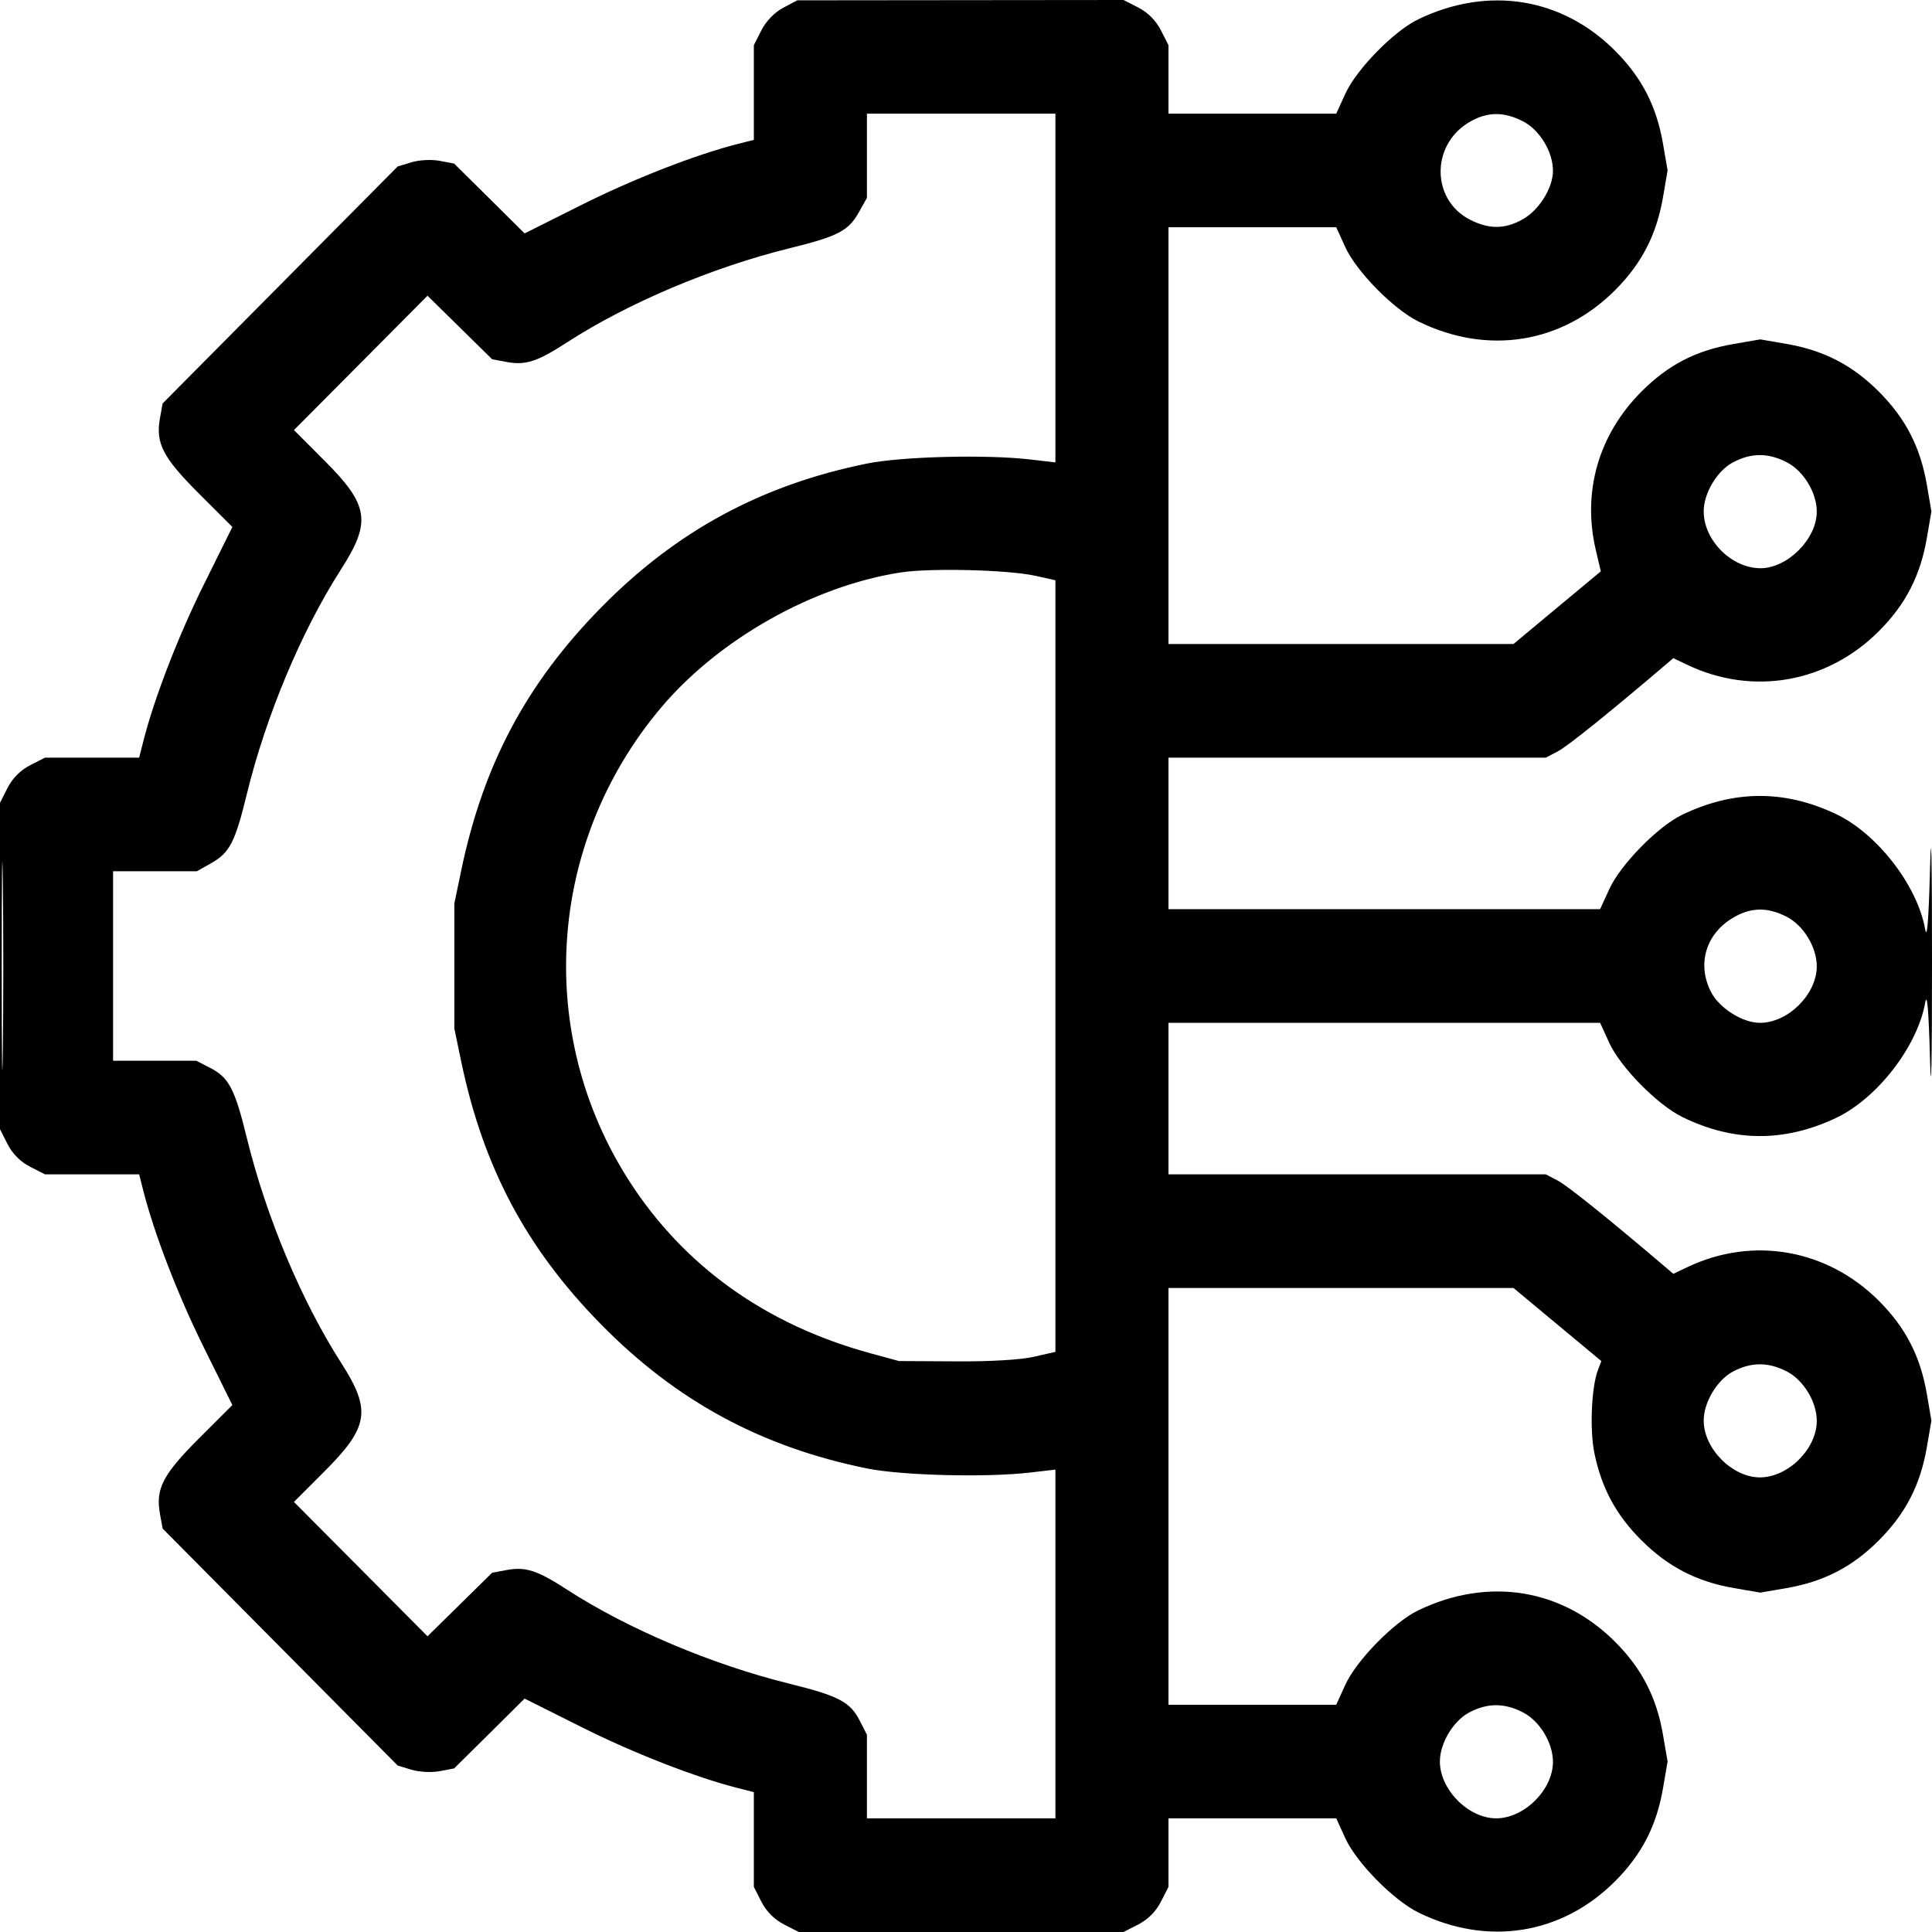 <svg width="36" height="36" viewBox="0 0 36 36" fill="none" xmlns="http://www.w3.org/2000/svg">
<path fill-rule="evenodd" clip-rule="evenodd" d="M14.592 0.146C14.432 0.231 14.275 0.393 14.188 0.563L14.047 0.841V1.724V2.606L13.748 2.682C12.956 2.884 11.805 3.333 10.84 3.816L9.775 4.349L9.119 3.698L8.462 3.048L8.193 2.997C8.04 2.968 7.812 2.98 7.666 3.024L7.41 3.102L5.22 5.31L3.03 7.518L2.981 7.789C2.896 8.258 3.033 8.523 3.708 9.198L4.33 9.819L3.798 10.892C3.316 11.864 2.87 13.021 2.669 13.818L2.593 14.118H1.715H0.837L0.56 14.26C0.382 14.351 0.232 14.501 0.141 14.681L0 14.959V18V21.041L0.141 21.32C0.232 21.499 0.382 21.649 0.56 21.74L0.837 21.882H1.715H2.593L2.669 22.182C2.87 22.979 3.316 24.136 3.798 25.108L4.33 26.181L3.708 26.802C3.033 27.477 2.896 27.742 2.981 28.211L3.03 28.482L5.22 30.69L7.41 32.898L7.666 32.976C7.812 33.02 8.04 33.032 8.193 33.003L8.462 32.952L9.119 32.302L9.775 31.651L10.84 32.184C11.805 32.667 12.956 33.116 13.748 33.318L14.047 33.394V34.276V35.159L14.188 35.437C14.279 35.617 14.429 35.766 14.607 35.858L14.884 36H17.91H20.936L21.213 35.858C21.391 35.766 21.54 35.617 21.631 35.437L21.773 35.159V34.52V33.882H23.336H24.899L25.068 34.253C25.276 34.708 25.966 35.409 26.432 35.638C27.721 36.27 29.106 36.048 30.099 35.05C30.595 34.552 30.869 34.017 30.989 33.314L31.073 32.824L30.989 32.333C30.869 31.63 30.595 31.095 30.099 30.597C29.107 29.6 27.729 29.379 26.426 30.007C25.973 30.226 25.277 30.937 25.068 31.394L24.899 31.765H23.336H21.773V27.882V24H24.987H28.202L29.02 24.681L29.839 25.362L29.774 25.532C29.654 25.851 29.62 26.638 29.708 27.071C29.842 27.726 30.11 28.225 30.582 28.697C31.081 29.196 31.614 29.471 32.312 29.592L32.8 29.676L33.288 29.592C33.987 29.471 34.519 29.196 35.015 28.697C35.511 28.199 35.785 27.664 35.905 26.961L35.989 26.471L35.905 25.98C35.785 25.277 35.511 24.742 35.015 24.244C34.052 23.276 32.661 23.03 31.443 23.611L31.18 23.736L31.059 23.633C29.99 22.722 29.207 22.092 29.027 21.999L28.803 21.882H25.288H21.773V20.471V19.059H25.794H29.816L29.985 19.429C30.192 19.884 30.883 20.586 31.348 20.814C32.3 21.28 33.242 21.287 34.204 20.835C34.973 20.474 35.726 19.504 35.872 18.688C35.909 18.48 35.937 18.799 35.963 19.729C35.985 20.536 36 19.819 36 17.929C36 15.953 35.986 15.312 35.963 16.2C35.937 17.165 35.908 17.517 35.872 17.312C35.726 16.496 34.973 15.526 34.204 15.165C33.245 14.714 32.303 14.72 31.343 15.183C30.89 15.402 30.193 16.113 29.985 16.571L29.816 16.941H25.794H21.773V15.529V14.118H25.288H28.803L29.027 14.001C29.207 13.908 29.99 13.278 31.059 12.367L31.18 12.264L31.443 12.389C32.661 12.97 34.052 12.724 35.015 11.756C35.511 11.258 35.785 10.723 35.905 10.02L35.989 9.529L35.905 9.039C35.785 8.336 35.511 7.801 35.015 7.303C34.519 6.804 33.987 6.529 33.288 6.408L32.8 6.324L32.302 6.41C31.598 6.531 31.082 6.799 30.582 7.301C29.786 8.101 29.481 9.162 29.735 10.247L29.829 10.646L29.015 11.323L28.202 12H24.987H21.773V8.118V4.235H23.336H24.899L25.068 4.606C25.276 5.061 25.966 5.762 26.432 5.991C27.721 6.623 29.106 6.401 30.099 5.403C30.595 4.905 30.869 4.37 30.989 3.667L31.073 3.176L30.989 2.686C30.869 1.983 30.595 1.448 30.099 0.95C29.107 -0.047 27.729 -0.268 26.426 0.36C25.973 0.578 25.277 1.29 25.068 1.747L24.899 2.118H23.336H21.773V1.48V0.841L21.631 0.563C21.54 0.384 21.391 0.234 21.213 0.142L20.936 0L17.895 0.003L14.855 0.006L14.592 0.146ZM16.154 2.902V3.687L16.007 3.95C15.809 4.303 15.621 4.401 14.716 4.625C13.272 4.981 11.699 5.646 10.57 6.377C10.004 6.744 9.793 6.811 9.431 6.743L9.17 6.694L8.568 6.102L7.966 5.51L6.722 6.762L5.477 8.014L6.039 8.576C6.876 9.412 6.924 9.722 6.354 10.61C5.619 11.755 4.958 13.331 4.601 14.79C4.379 15.7 4.281 15.889 3.93 16.087L3.668 16.235H2.888H2.107V18V19.765H2.882H3.658L3.918 19.899C4.266 20.078 4.377 20.292 4.601 21.21C4.958 22.669 5.619 24.245 6.354 25.39C6.924 26.278 6.876 26.588 6.039 27.424L5.477 27.986L6.722 29.238L7.966 30.49L8.568 29.898L9.17 29.306L9.431 29.257C9.793 29.189 10.004 29.256 10.57 29.623C11.699 30.354 13.272 31.019 14.716 31.375C15.629 31.601 15.842 31.713 16.02 32.062L16.154 32.324V33.103V33.882H17.91H19.666V30.633V27.384L19.192 27.439C18.374 27.534 16.803 27.494 16.154 27.362C14.187 26.963 12.602 26.105 11.202 24.68C9.806 23.261 9.001 21.746 8.591 19.765L8.466 19.165V18V16.835L8.591 16.235C9.001 14.254 9.806 12.739 11.202 11.319C12.602 9.895 14.187 9.037 16.154 8.638C16.803 8.506 18.374 8.466 19.192 8.561L19.666 8.616V5.367V2.118H17.91H16.154V2.902ZM27.363 2.285C26.659 2.714 26.674 3.726 27.39 4.093C27.745 4.275 28.043 4.273 28.375 4.086C28.681 3.912 28.937 3.502 28.937 3.182C28.937 2.827 28.69 2.42 28.377 2.26C28.012 2.073 27.699 2.081 27.363 2.285ZM32.291 8.616C31.995 8.773 31.746 9.19 31.746 9.529C31.746 10.069 32.266 10.588 32.805 10.588C33.309 10.588 33.853 10.041 33.853 9.535C33.853 9.18 33.606 8.773 33.293 8.613C32.947 8.435 32.63 8.436 32.291 8.616ZM16.786 10.666C15.145 10.919 13.379 11.918 12.303 13.203C10.196 15.719 9.964 19.27 11.728 22.011C12.749 23.597 14.277 24.687 16.222 25.217L16.751 25.361L17.805 25.367C18.444 25.372 19.017 25.338 19.262 25.282L19.666 25.19V18.001V10.812L19.297 10.73C18.793 10.617 17.343 10.581 16.786 10.666ZM0.032 18C0.032 19.728 0.041 20.434 0.053 19.571C0.064 18.707 0.064 17.293 0.053 16.429C0.041 15.566 0.032 16.272 0.032 18ZM32.279 17.109C31.783 17.411 31.62 17.969 31.88 18.48C32.034 18.784 32.468 19.059 32.794 19.059C33.319 19.059 33.853 18.527 33.853 18.005C33.853 17.65 33.606 17.244 33.293 17.083C32.929 16.896 32.616 16.904 32.279 17.109ZM32.291 25.557C31.995 25.715 31.746 26.131 31.746 26.471C31.746 26.992 32.278 27.529 32.794 27.529C33.319 27.529 33.853 26.997 33.853 26.476C33.853 26.121 33.606 25.715 33.293 25.554C32.947 25.377 32.63 25.378 32.291 25.557ZM27.375 31.91C27.078 32.068 26.83 32.484 26.83 32.824C26.83 33.345 27.361 33.882 27.878 33.882C28.402 33.882 28.937 33.35 28.937 32.829C28.937 32.474 28.69 32.068 28.377 31.907C28.031 31.729 27.714 31.73 27.375 31.91Z" fill="black"/>
</svg>
